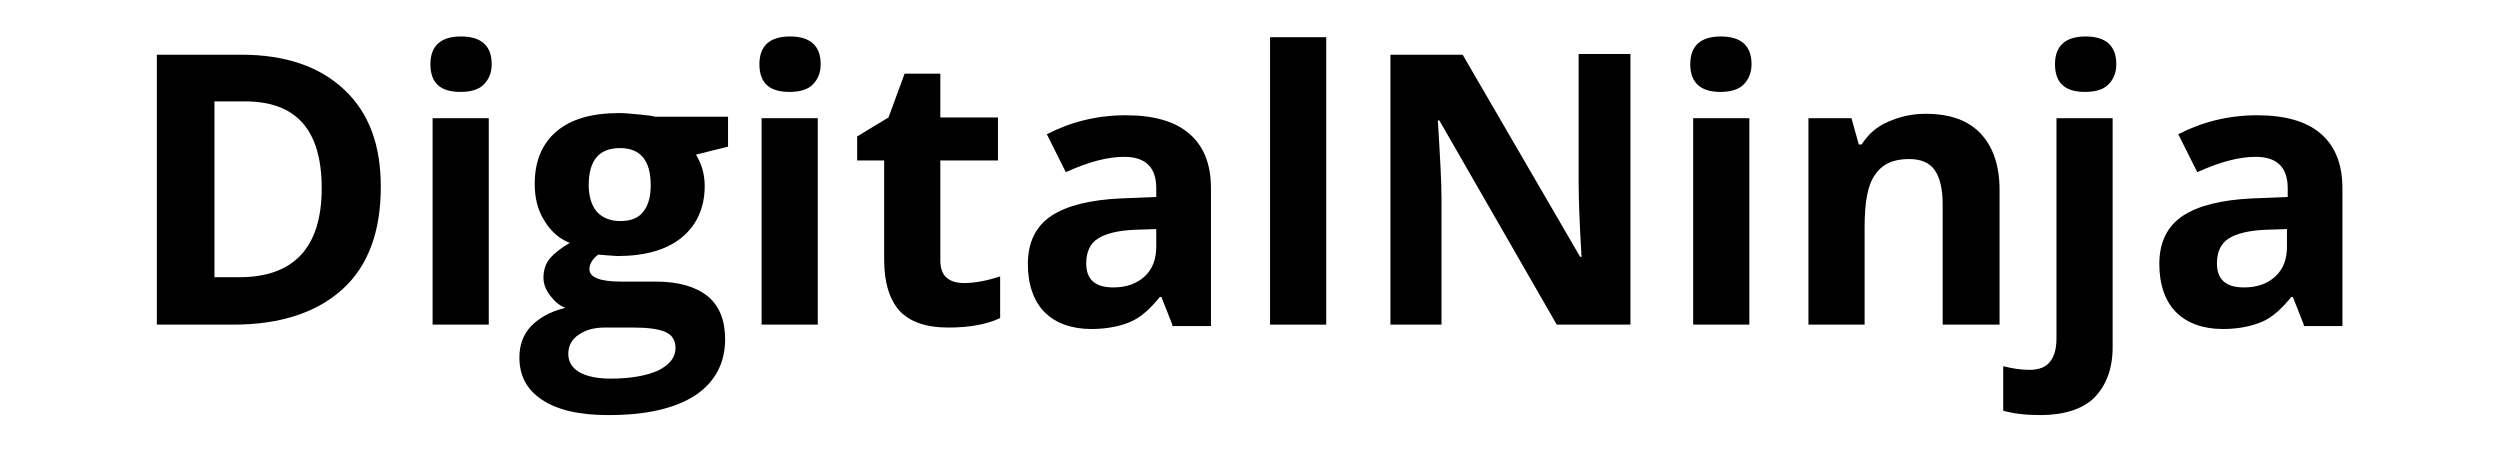 <?xml version="1.0" encoding="utf-8"?>
<!-- Generator: Adobe Illustrator 24.1.1, SVG Export Plug-In . SVG Version: 6.00 Build 0)  -->
<svg version="1.1" id="Layer_1" xmlns="http://www.w3.org/2000/svg" xmlns:xlink="http://www.w3.org/1999/xlink" x="0px" y="0px"
	 viewBox="0 0 342.7 62" style="enable-background:new 0 0 342.7 62;" xml:space="preserve">
<g>
	<path d="M52.2,25.6c0,6.1-1.7,10.8-5.2,14c-3.5,3.2-8.5,4.9-15,4.9H21.5v-37h11.6c6,0,10.7,1.6,14.1,4.8S52.2,19.9,52.2,25.6z
		 M44.1,25.8c0-8-3.5-11.9-10.5-11.9h-4.2V38h3.4C40.3,38,44.1,33.9,44.1,25.8z"/>
	<path d="M59,8.8c0-2.5,1.4-3.8,4.2-3.8c2.8,0,4.2,1.3,4.2,3.8c0,1.2-0.4,2.1-1.1,2.8c-0.7,0.7-1.8,1-3.2,1
		C60.4,12.6,59,11.4,59,8.8z M67,44.5h-7.7V16.2H67V44.5z"/>
	<path d="M99.8,16.2v3.9l-4.4,1.1c0.8,1.3,1.2,2.7,1.2,4.3c0,3-1.1,5.4-3.2,7.1c-2.1,1.7-5.1,2.5-8.8,2.5l-1.4-0.1L82,34.9
		c-0.8,0.6-1.2,1.3-1.2,2c0,1.1,1.4,1.7,4.3,1.7h4.8c3.1,0,5.5,0.7,7.1,2c1.6,1.3,2.4,3.3,2.4,5.9c0,3.3-1.4,5.9-4.1,7.7
		c-2.8,1.8-6.7,2.7-11.9,2.7c-4,0-7-0.7-9.1-2.1c-2.1-1.4-3.1-3.3-3.1-5.8c0-1.7,0.5-3.1,1.6-4.3c1.1-1.1,2.6-2,4.7-2.5
		c-0.8-0.3-1.5-0.9-2.1-1.7c-0.6-0.8-0.9-1.6-0.9-2.4c0-1.1,0.3-2,0.9-2.7c0.6-0.7,1.5-1.4,2.7-2.1c-1.5-0.6-2.7-1.7-3.5-3.1
		c-0.9-1.4-1.3-3.1-1.3-5c0-3.1,1-5.5,3-7.2c2-1.7,4.9-2.5,8.6-2.5c0.8,0,1.7,0.1,2.8,0.2c1.1,0.1,1.8,0.2,2.1,0.3H99.8z M77.9,48.5
		c0,1.1,0.5,1.9,1.5,2.5c1,0.6,2.5,0.9,4.3,0.9c2.8,0,4.9-0.4,6.5-1.1c1.6-0.8,2.4-1.8,2.4-3.1c0-1.1-0.5-1.8-1.4-2.2
		c-0.9-0.4-2.4-0.6-4.3-0.6h-4c-1.4,0-2.6,0.3-3.6,1C78.4,46.5,77.9,47.4,77.9,48.5z M80.7,25.4c0,1.5,0.4,2.8,1.1,3.6
		s1.8,1.3,3.2,1.3c1.5,0,2.5-0.4,3.2-1.3s1-2.1,1-3.6c0-3.4-1.4-5.1-4.2-5.1C82.1,20.3,80.7,22,80.7,25.4z"/>
	<path d="M104.1,8.8c0-2.5,1.4-3.8,4.2-3.8c2.8,0,4.2,1.3,4.2,3.8c0,1.2-0.4,2.1-1.1,2.8c-0.7,0.7-1.8,1-3.2,1
		C105.5,12.6,104.1,11.4,104.1,8.8z M112.1,44.5h-7.7V16.2h7.7V44.5z"/>
	<path d="M132.2,38.8c1.4,0,3-0.3,4.9-0.9v5.7c-1.9,0.9-4.3,1.3-7.1,1.3c-3.1,0-5.3-0.8-6.7-2.3c-1.4-1.6-2.1-3.9-2.1-7V22h-3.7
		v-3.3l4.3-2.6l2.2-6h4.9v6h7.9V22h-7.9v13.7c0,1.1,0.3,1.9,0.9,2.4S131.2,38.8,132.2,38.8z"/>
	<path d="M160.7,44.5l-1.5-3.8H159c-1.3,1.6-2.6,2.8-4,3.4c-1.4,0.6-3.2,1-5.4,1c-2.7,0-4.9-0.8-6.4-2.3s-2.3-3.8-2.3-6.6
		c0-3,1.1-5.2,3.2-6.6c2.1-1.4,5.3-2.2,9.5-2.4l4.9-0.2v-1.2c0-2.9-1.5-4.3-4.4-4.3c-2.3,0-4.9,0.7-8,2.1l-2.6-5.2
		c3.3-1.7,6.9-2.6,10.8-2.6c3.8,0,6.7,0.8,8.7,2.5c2,1.7,3,4.2,3,7.5v18.9H160.7z M158.5,31.4l-3,0.1c-2.2,0.1-3.9,0.5-5,1.2
		c-1.1,0.7-1.6,1.9-1.6,3.4c0,2.2,1.2,3.3,3.7,3.3c1.8,0,3.2-0.5,4.3-1.5c1.1-1,1.6-2.4,1.6-4.1V31.4z"/>
	<path d="M181.8,44.5h-7.7V5.1h7.7V44.5z"/>
	<path d="M223.4,44.5h-10l-16.1-28h-0.2c0.3,4.9,0.5,8.5,0.5,10.6v17.4h-7v-37h9.9l16.1,27.7h0.2c-0.3-4.8-0.4-8.2-0.4-10.2V7.4h7.1
		V44.5z"/>
	<path d="M231.7,8.8c0-2.5,1.4-3.8,4.2-3.8s4.2,1.3,4.2,3.8c0,1.2-0.4,2.1-1.1,2.8c-0.7,0.7-1.8,1-3.2,1
		C233.2,12.6,231.7,11.4,231.7,8.8z M239.8,44.5h-7.7V16.2h7.7V44.5z"/>
	<path d="M274,44.5h-7.7V27.9c0-2-0.4-3.6-1.1-4.6c-0.7-1-1.9-1.5-3.5-1.5c-2.2,0-3.7,0.7-4.7,2.2c-1,1.4-1.4,3.8-1.4,7.2v13.3h-7.7
		V16.2h5.9l1,3.6h0.4c0.9-1.4,2-2.4,3.6-3.1s3.2-1.1,5.2-1.1c3.3,0,5.8,0.9,7.5,2.7c1.7,1.8,2.6,4.4,2.6,7.7V44.5z"/>
	<path d="M279.7,56.9c-2,0-3.7-0.2-5.1-0.6v-6.1c1.2,0.3,2.4,0.5,3.6,0.5c1.3,0,2.3-0.4,2.8-1.1c0.6-0.7,0.9-1.8,0.9-3.2V16.2h7.7
		v31.4c0,3-0.9,5.3-2.6,7C285.4,56.1,282.9,56.9,279.7,56.9z M281.7,8.8c0-2.5,1.4-3.8,4.2-3.8s4.2,1.3,4.2,3.8
		c0,1.2-0.4,2.1-1.1,2.8c-0.7,0.7-1.8,1-3.2,1C283.1,12.6,281.7,11.4,281.7,8.8z"/>
	<path d="M315.8,44.5l-1.5-3.8h-0.2c-1.3,1.6-2.6,2.8-4,3.4c-1.4,0.6-3.2,1-5.4,1c-2.7,0-4.9-0.8-6.4-2.3s-2.3-3.8-2.3-6.6
		c0-3,1.1-5.2,3.2-6.6c2.1-1.4,5.3-2.2,9.5-2.4l4.9-0.2v-1.2c0-2.9-1.5-4.3-4.4-4.3c-2.3,0-4.9,0.7-8,2.1l-2.6-5.2
		c3.3-1.7,6.9-2.6,10.8-2.6c3.8,0,6.7,0.8,8.7,2.5c2,1.7,3,4.2,3,7.5v18.9H315.8z M313.5,31.4l-3,0.1c-2.2,0.1-3.9,0.5-5,1.2
		c-1.1,0.7-1.6,1.9-1.6,3.4c0,2.2,1.2,3.3,3.7,3.3c1.8,0,3.2-0.5,4.3-1.5c1.1-1,1.6-2.4,1.6-4.1V31.4z"/>
</g>
</svg>
